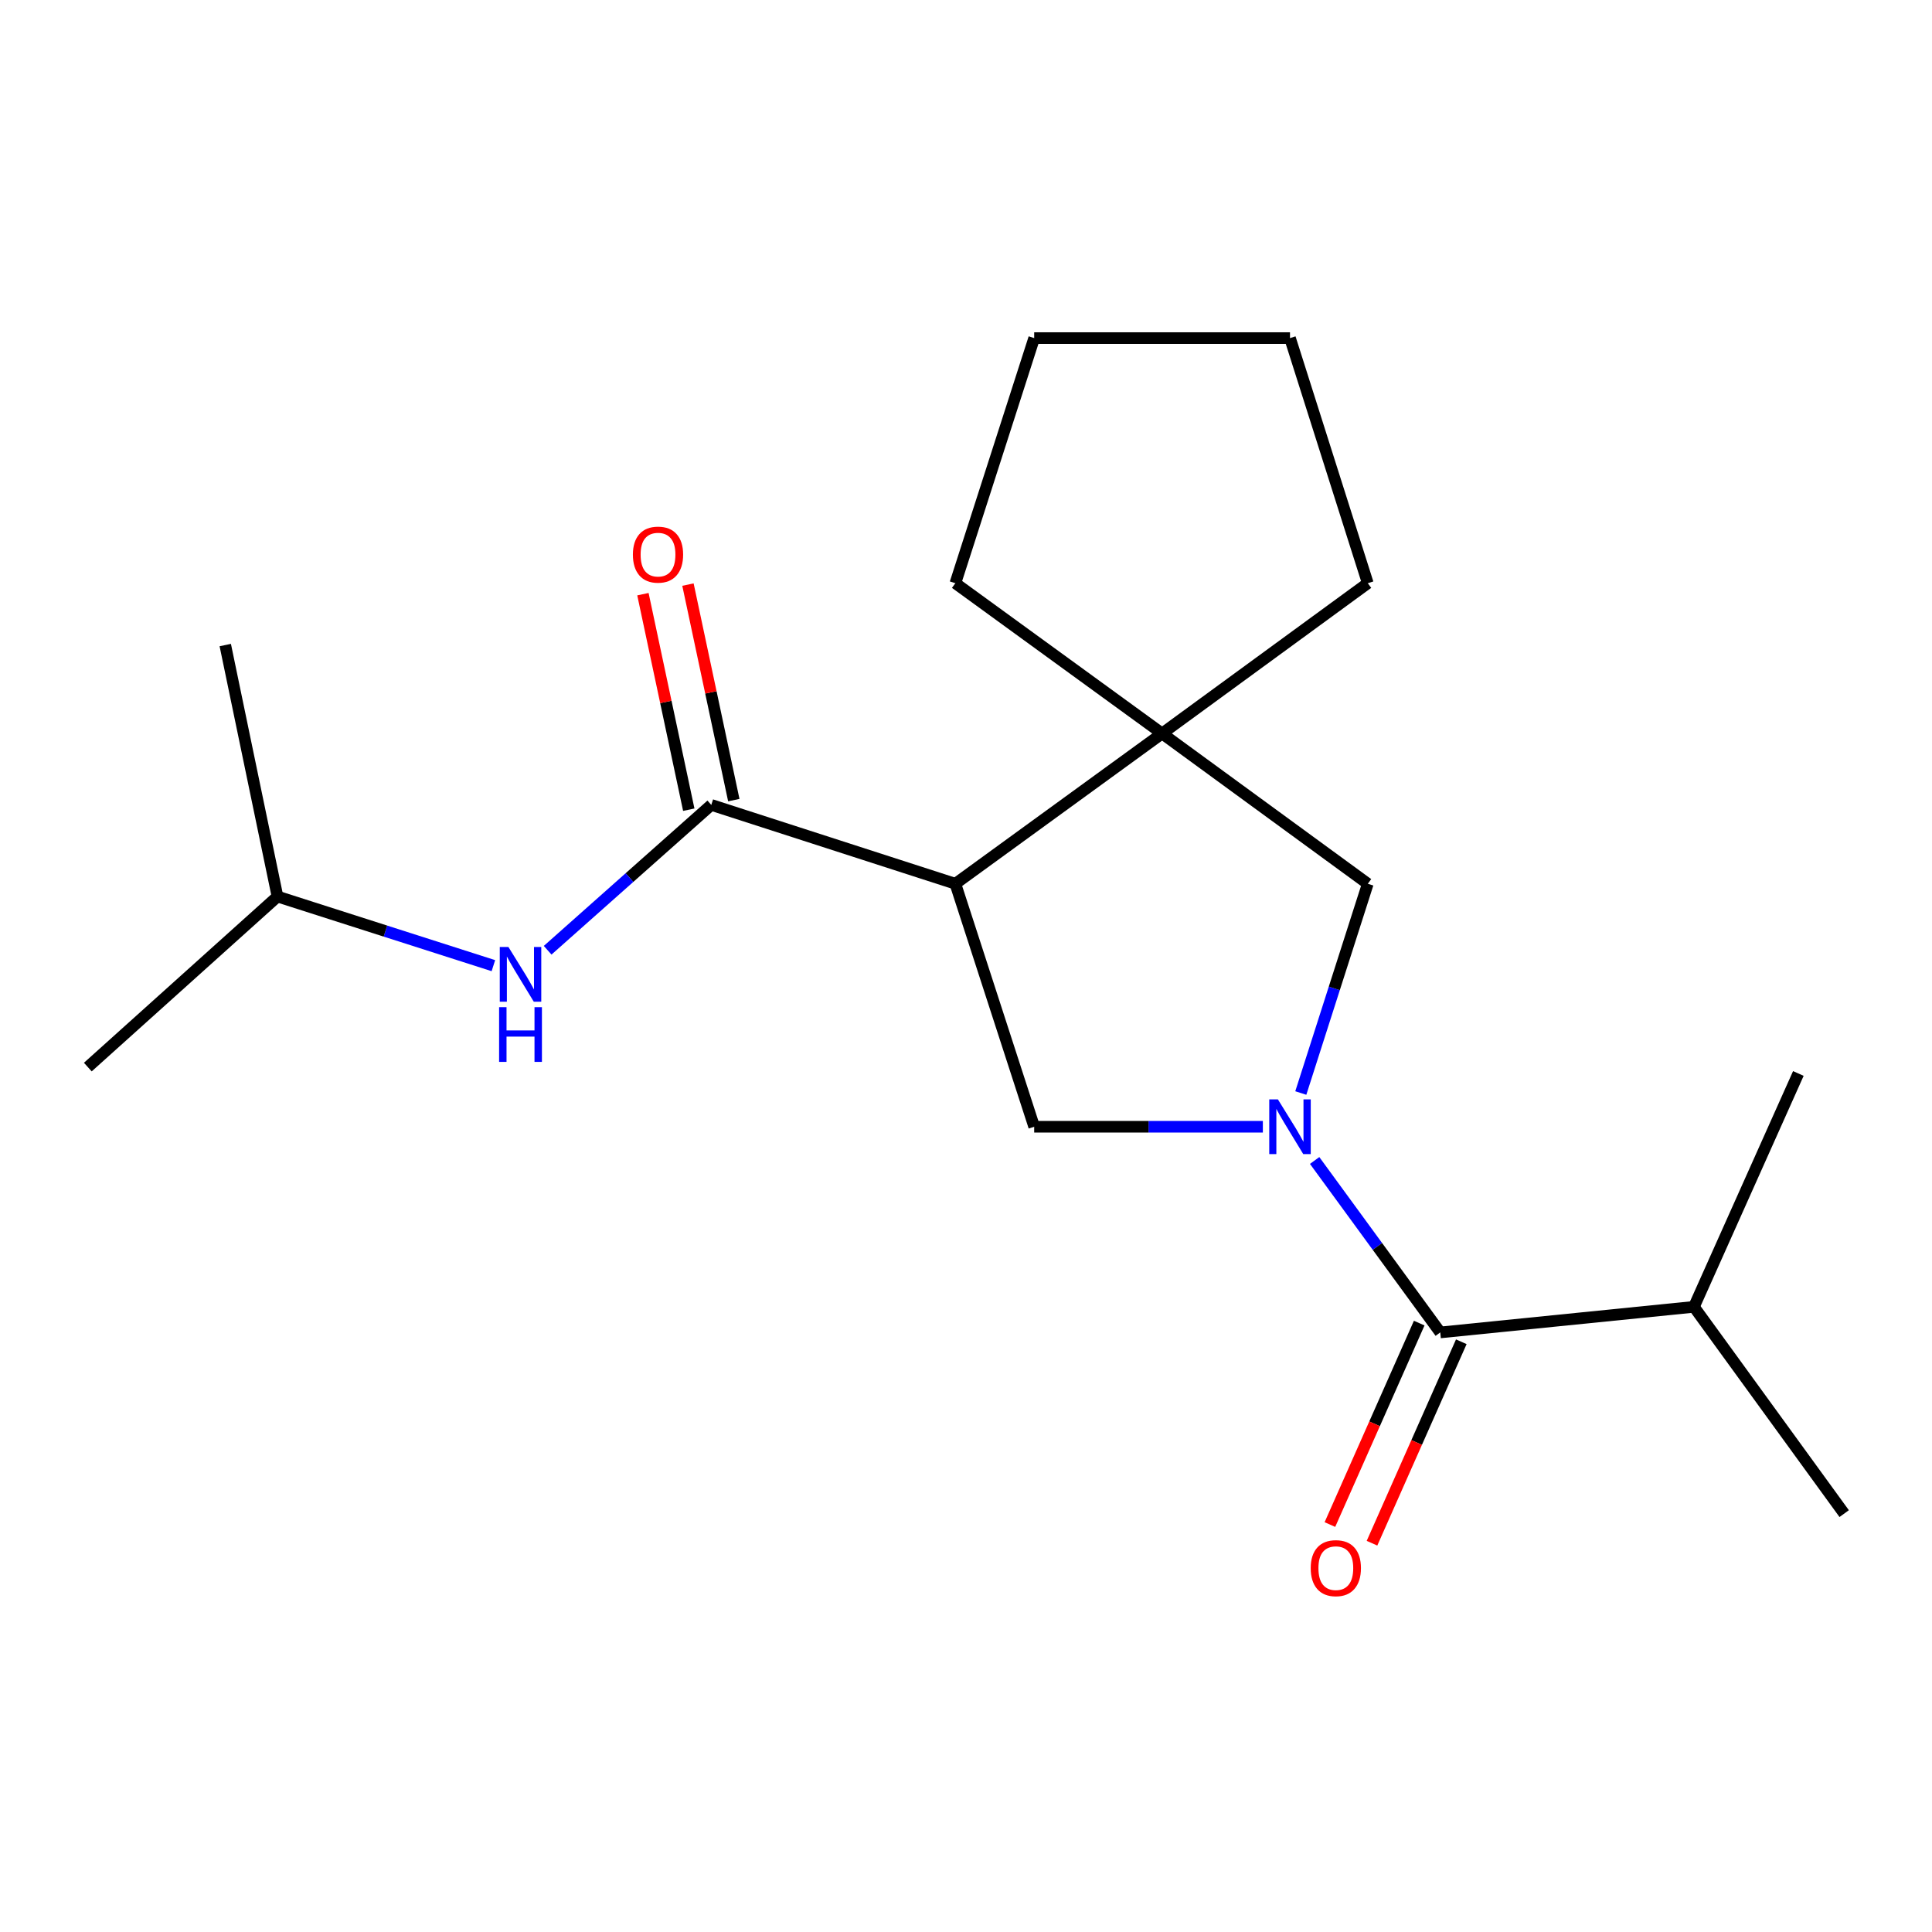 <?xml version='1.0' encoding='iso-8859-1'?>
<svg version='1.1' baseProfile='full'
              xmlns='http://www.w3.org/2000/svg'
                      xmlns:rdkit='http://www.rdkit.org/xml'
                      xmlns:xlink='http://www.w3.org/1999/xlink'
                  xml:space='preserve'
width='1000px' height='1000px' viewBox='0 0 1000 1000'>
<!-- END OF HEADER -->
<rect style='opacity:1.0;fill:#FFFFFF;stroke:none' width='1000' height='1000' x='0' y='0'> </rect>
<path class='bond-2' d='M 653.651,583.204 L 594.472,583.204' style='fill:none;fill-rule:evenodd;stroke:#0000FF;stroke-width:6px;stroke-linecap:butt;stroke-linejoin:miter;stroke-opacity:1' />
<path class='bond-2' d='M 594.472,583.204 L 535.293,583.204' style='fill:none;fill-rule:evenodd;stroke:#000000;stroke-width:6px;stroke-linecap:butt;stroke-linejoin:miter;stroke-opacity:1' />
<path class='bond-3' d='M 680.453,600.661 L 712.964,645.163' style='fill:none;fill-rule:evenodd;stroke:#0000FF;stroke-width:6px;stroke-linecap:butt;stroke-linejoin:miter;stroke-opacity:1' />
<path class='bond-3' d='M 712.964,645.163 L 745.475,689.666' style='fill:none;fill-rule:evenodd;stroke:#000000;stroke-width:6px;stroke-linecap:butt;stroke-linejoin:miter;stroke-opacity:1' />
<path class='bond-5' d='M 673.292,565.743 L 690.632,511.586' style='fill:none;fill-rule:evenodd;stroke:#0000FF;stroke-width:6px;stroke-linecap:butt;stroke-linejoin:miter;stroke-opacity:1' />
<path class='bond-5' d='M 690.632,511.586 L 707.971,457.429' style='fill:none;fill-rule:evenodd;stroke:#000000;stroke-width:6px;stroke-linecap:butt;stroke-linejoin:miter;stroke-opacity:1' />
<path class='bond-0' d='M 494.493,457.429 L 535.293,583.204' style='fill:none;fill-rule:evenodd;stroke:#000000;stroke-width:6px;stroke-linecap:butt;stroke-linejoin:miter;stroke-opacity:1' />
<path class='bond-1' d='M 494.493,457.429 L 368.161,416.615' style='fill:none;fill-rule:evenodd;stroke:#000000;stroke-width:6px;stroke-linecap:butt;stroke-linejoin:miter;stroke-opacity:1' />
<path class='bond-19' d='M 494.493,457.429 L 601.497,379.655' style='fill:none;fill-rule:evenodd;stroke:#000000;stroke-width:6px;stroke-linecap:butt;stroke-linejoin:miter;stroke-opacity:1' />
<path class='bond-6' d='M 368.161,416.615 L 325.81,454.231' style='fill:none;fill-rule:evenodd;stroke:#000000;stroke-width:6px;stroke-linecap:butt;stroke-linejoin:miter;stroke-opacity:1' />
<path class='bond-6' d='M 325.81,454.231 L 283.459,491.847' style='fill:none;fill-rule:evenodd;stroke:#0000FF;stroke-width:6px;stroke-linecap:butt;stroke-linejoin:miter;stroke-opacity:1' />
<path class='bond-7' d='M 379.815,414.136 L 367.95,358.359' style='fill:none;fill-rule:evenodd;stroke:#000000;stroke-width:6px;stroke-linecap:butt;stroke-linejoin:miter;stroke-opacity:1' />
<path class='bond-7' d='M 367.95,358.359 L 356.084,302.582' style='fill:none;fill-rule:evenodd;stroke:#FF0000;stroke-width:6px;stroke-linecap:butt;stroke-linejoin:miter;stroke-opacity:1' />
<path class='bond-7' d='M 356.508,419.094 L 344.642,363.317' style='fill:none;fill-rule:evenodd;stroke:#000000;stroke-width:6px;stroke-linecap:butt;stroke-linejoin:miter;stroke-opacity:1' />
<path class='bond-7' d='M 344.642,363.317 L 332.777,307.54' style='fill:none;fill-rule:evenodd;stroke:#FF0000;stroke-width:6px;stroke-linecap:butt;stroke-linejoin:miter;stroke-opacity:1' />
<path class='bond-8' d='M 734.583,684.837 L 711.471,736.972' style='fill:none;fill-rule:evenodd;stroke:#000000;stroke-width:6px;stroke-linecap:butt;stroke-linejoin:miter;stroke-opacity:1' />
<path class='bond-8' d='M 711.471,736.972 L 688.358,789.106' style='fill:none;fill-rule:evenodd;stroke:#FF0000;stroke-width:6px;stroke-linecap:butt;stroke-linejoin:miter;stroke-opacity:1' />
<path class='bond-8' d='M 756.367,694.494 L 733.255,746.629' style='fill:none;fill-rule:evenodd;stroke:#000000;stroke-width:6px;stroke-linecap:butt;stroke-linejoin:miter;stroke-opacity:1' />
<path class='bond-8' d='M 733.255,746.629 L 710.142,798.764' style='fill:none;fill-rule:evenodd;stroke:#FF0000;stroke-width:6px;stroke-linecap:butt;stroke-linejoin:miter;stroke-opacity:1' />
<path class='bond-9' d='M 745.475,689.666 L 876.785,676.414' style='fill:none;fill-rule:evenodd;stroke:#000000;stroke-width:6px;stroke-linecap:butt;stroke-linejoin:miter;stroke-opacity:1' />
<path class='bond-4' d='M 601.497,379.655 L 707.971,457.429' style='fill:none;fill-rule:evenodd;stroke:#000000;stroke-width:6px;stroke-linecap:butt;stroke-linejoin:miter;stroke-opacity:1' />
<path class='bond-10' d='M 601.497,379.655 L 494.493,301.867' style='fill:none;fill-rule:evenodd;stroke:#000000;stroke-width:6px;stroke-linecap:butt;stroke-linejoin:miter;stroke-opacity:1' />
<path class='bond-11' d='M 601.497,379.655 L 707.971,301.867' style='fill:none;fill-rule:evenodd;stroke:#000000;stroke-width:6px;stroke-linecap:butt;stroke-linejoin:miter;stroke-opacity:1' />
<path class='bond-12' d='M 255.376,499.823 L 199.502,481.935' style='fill:none;fill-rule:evenodd;stroke:#0000FF;stroke-width:6px;stroke-linecap:butt;stroke-linejoin:miter;stroke-opacity:1' />
<path class='bond-12' d='M 199.502,481.935 L 143.629,464.048' style='fill:none;fill-rule:evenodd;stroke:#000000;stroke-width:6px;stroke-linecap:butt;stroke-linejoin:miter;stroke-opacity:1' />
<path class='bond-13' d='M 876.785,676.414 L 954.545,783.445' style='fill:none;fill-rule:evenodd;stroke:#000000;stroke-width:6px;stroke-linecap:butt;stroke-linejoin:miter;stroke-opacity:1' />
<path class='bond-14' d='M 876.785,676.414 L 930.823,555.629' style='fill:none;fill-rule:evenodd;stroke:#000000;stroke-width:6px;stroke-linecap:butt;stroke-linejoin:miter;stroke-opacity:1' />
<path class='bond-17' d='M 494.493,301.867 L 535.293,174.993' style='fill:none;fill-rule:evenodd;stroke:#000000;stroke-width:6px;stroke-linecap:butt;stroke-linejoin:miter;stroke-opacity:1' />
<path class='bond-18' d='M 707.971,301.867 L 667.701,174.993' style='fill:none;fill-rule:evenodd;stroke:#000000;stroke-width:6px;stroke-linecap:butt;stroke-linejoin:miter;stroke-opacity:1' />
<path class='bond-15' d='M 143.629,464.048 L 45.455,552.32' style='fill:none;fill-rule:evenodd;stroke:#000000;stroke-width:6px;stroke-linecap:butt;stroke-linejoin:miter;stroke-opacity:1' />
<path class='bond-16' d='M 143.629,464.048 L 116.596,333.877' style='fill:none;fill-rule:evenodd;stroke:#000000;stroke-width:6px;stroke-linecap:butt;stroke-linejoin:miter;stroke-opacity:1' />
<path class='bond-20' d='M 535.293,174.993 L 667.701,174.993' style='fill:none;fill-rule:evenodd;stroke:#000000;stroke-width:6px;stroke-linecap:butt;stroke-linejoin:miter;stroke-opacity:1' />
<path  class='atom-0' d='M 661.441 569.044
L 670.721 584.044
Q 671.641 585.524, 673.121 588.204
Q 674.601 590.884, 674.681 591.044
L 674.681 569.044
L 678.441 569.044
L 678.441 597.364
L 674.561 597.364
L 664.601 580.964
Q 663.441 579.044, 662.201 576.844
Q 661.001 574.644, 660.641 573.964
L 660.641 597.364
L 656.961 597.364
L 656.961 569.044
L 661.441 569.044
' fill='#0000FF'/>
<path  class='atom-7' d='M 263.158 490.158
L 272.438 505.158
Q 273.358 506.638, 274.838 509.318
Q 276.318 511.998, 276.398 512.158
L 276.398 490.158
L 280.158 490.158
L 280.158 518.478
L 276.278 518.478
L 266.318 502.078
Q 265.158 500.158, 263.918 497.958
Q 262.718 495.758, 262.358 495.078
L 262.358 518.478
L 258.678 518.478
L 258.678 490.158
L 263.158 490.158
' fill='#0000FF'/>
<path  class='atom-7' d='M 258.338 521.31
L 262.178 521.31
L 262.178 533.35
L 276.658 533.35
L 276.658 521.31
L 280.498 521.31
L 280.498 549.63
L 276.658 549.63
L 276.658 536.55
L 262.178 536.55
L 262.178 549.63
L 258.338 549.63
L 258.338 521.31
' fill='#0000FF'/>
<path  class='atom-8' d='M 327.586 287.067
Q 327.586 280.267, 330.946 276.467
Q 334.306 272.667, 340.586 272.667
Q 346.866 272.667, 350.226 276.467
Q 353.586 280.267, 353.586 287.067
Q 353.586 293.947, 350.186 297.867
Q 346.786 301.747, 340.586 301.747
Q 334.346 301.747, 330.946 297.867
Q 327.586 293.987, 327.586 287.067
M 340.586 298.547
Q 344.906 298.547, 347.226 295.667
Q 349.586 292.747, 349.586 287.067
Q 349.586 281.507, 347.226 278.707
Q 344.906 275.867, 340.586 275.867
Q 336.266 275.867, 333.906 278.667
Q 331.586 281.467, 331.586 287.067
Q 331.586 292.787, 333.906 295.667
Q 336.266 298.547, 340.586 298.547
' fill='#FF0000'/>
<path  class='atom-9' d='M 678.424 811.669
Q 678.424 804.869, 681.784 801.069
Q 685.144 797.269, 691.424 797.269
Q 697.704 797.269, 701.064 801.069
Q 704.424 804.869, 704.424 811.669
Q 704.424 818.549, 701.024 822.469
Q 697.624 826.349, 691.424 826.349
Q 685.184 826.349, 681.784 822.469
Q 678.424 818.589, 678.424 811.669
M 691.424 823.149
Q 695.744 823.149, 698.064 820.269
Q 700.424 817.349, 700.424 811.669
Q 700.424 806.109, 698.064 803.309
Q 695.744 800.469, 691.424 800.469
Q 687.104 800.469, 684.744 803.269
Q 682.424 806.069, 682.424 811.669
Q 682.424 817.389, 684.744 820.269
Q 687.104 823.149, 691.424 823.149
' fill='#FF0000'/>
</svg>
